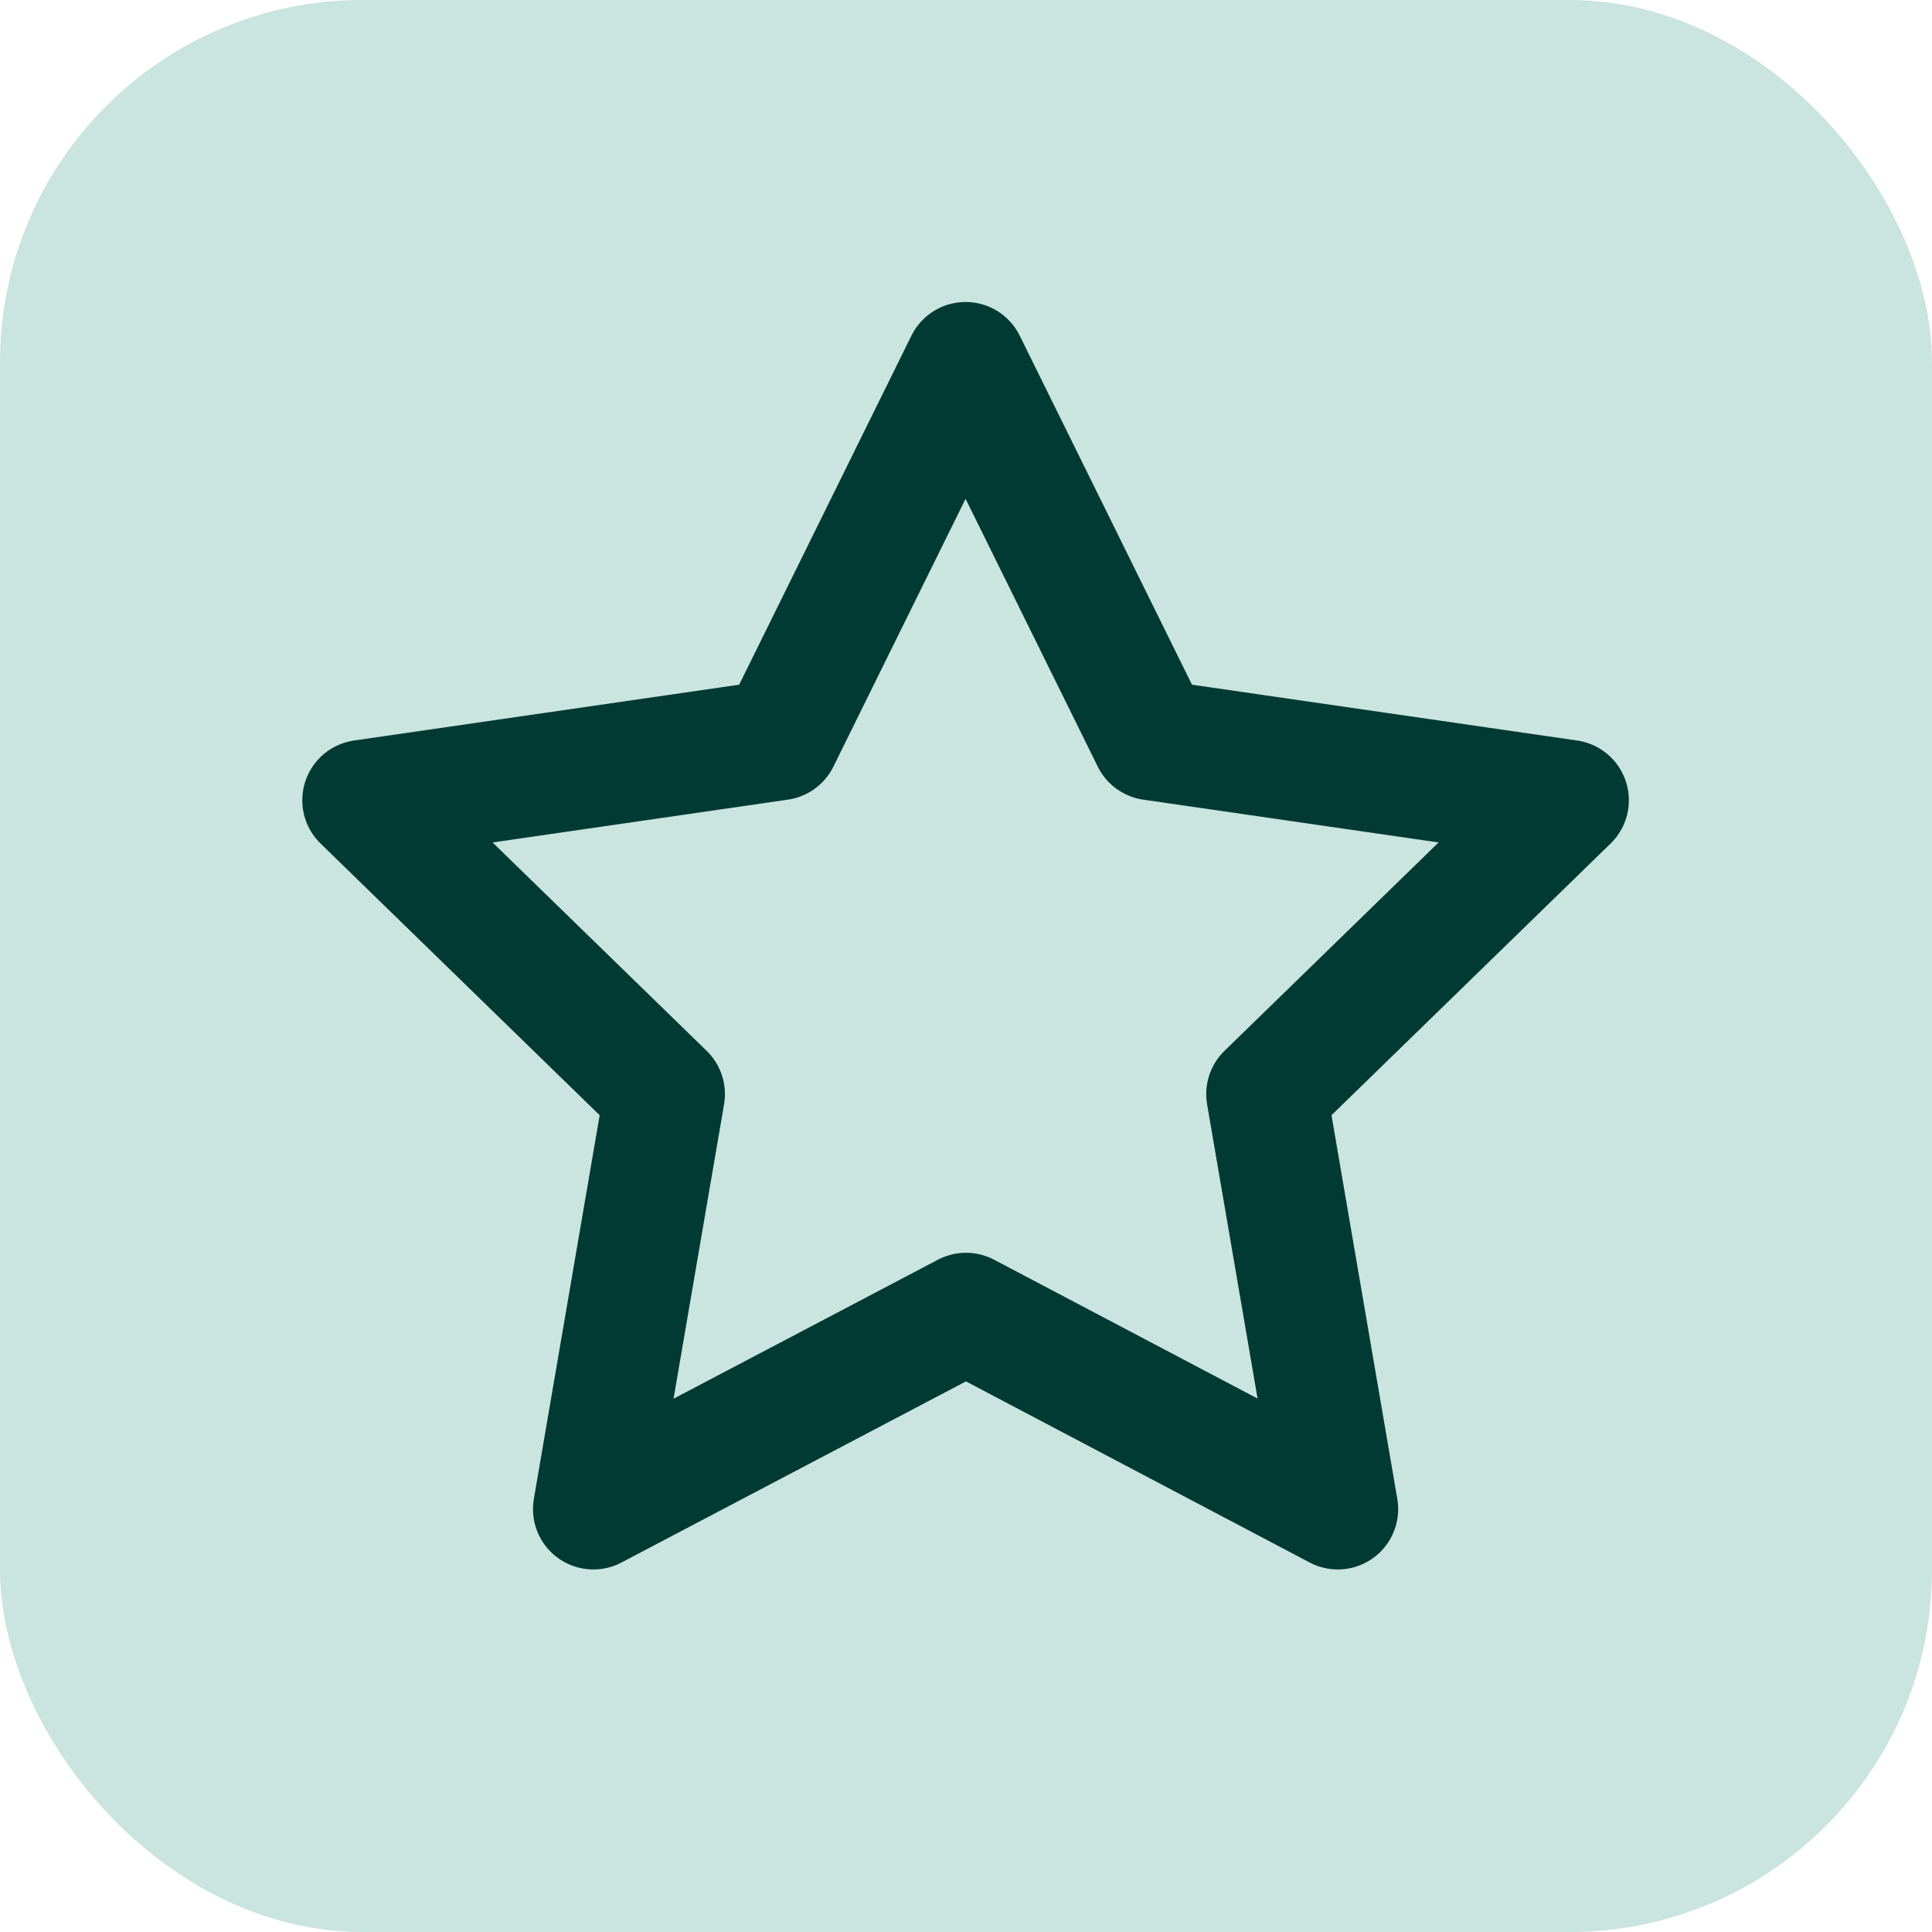 <svg xmlns="http://www.w3.org/2000/svg" fill="none" viewBox="0 0 32 32" height="32" width="32">
<rect fill-opacity="0.25" fill="#2D9483" rx="6" height="32" width="32"></rect>
<g clip-path="url(#clip0_3197_4816)">
<path stroke-linejoin="round" stroke-linecap="round" stroke-width="2" stroke="#003A33" d="M16 21.75L9.828 24.995L11.007 18.122L6.007 13.255L12.907 12.255L15.993 6.002L19.079 12.255L25.979 13.255L20.979 18.122L22.158 24.995L16 21.75Z"></path>
</g>
<defs>
<clipPath id="clip0_3197_4816">
<rect transform="translate(4 4)" fill="white" height="24" width="24"></rect>
</clipPath>
</defs>
</svg>
